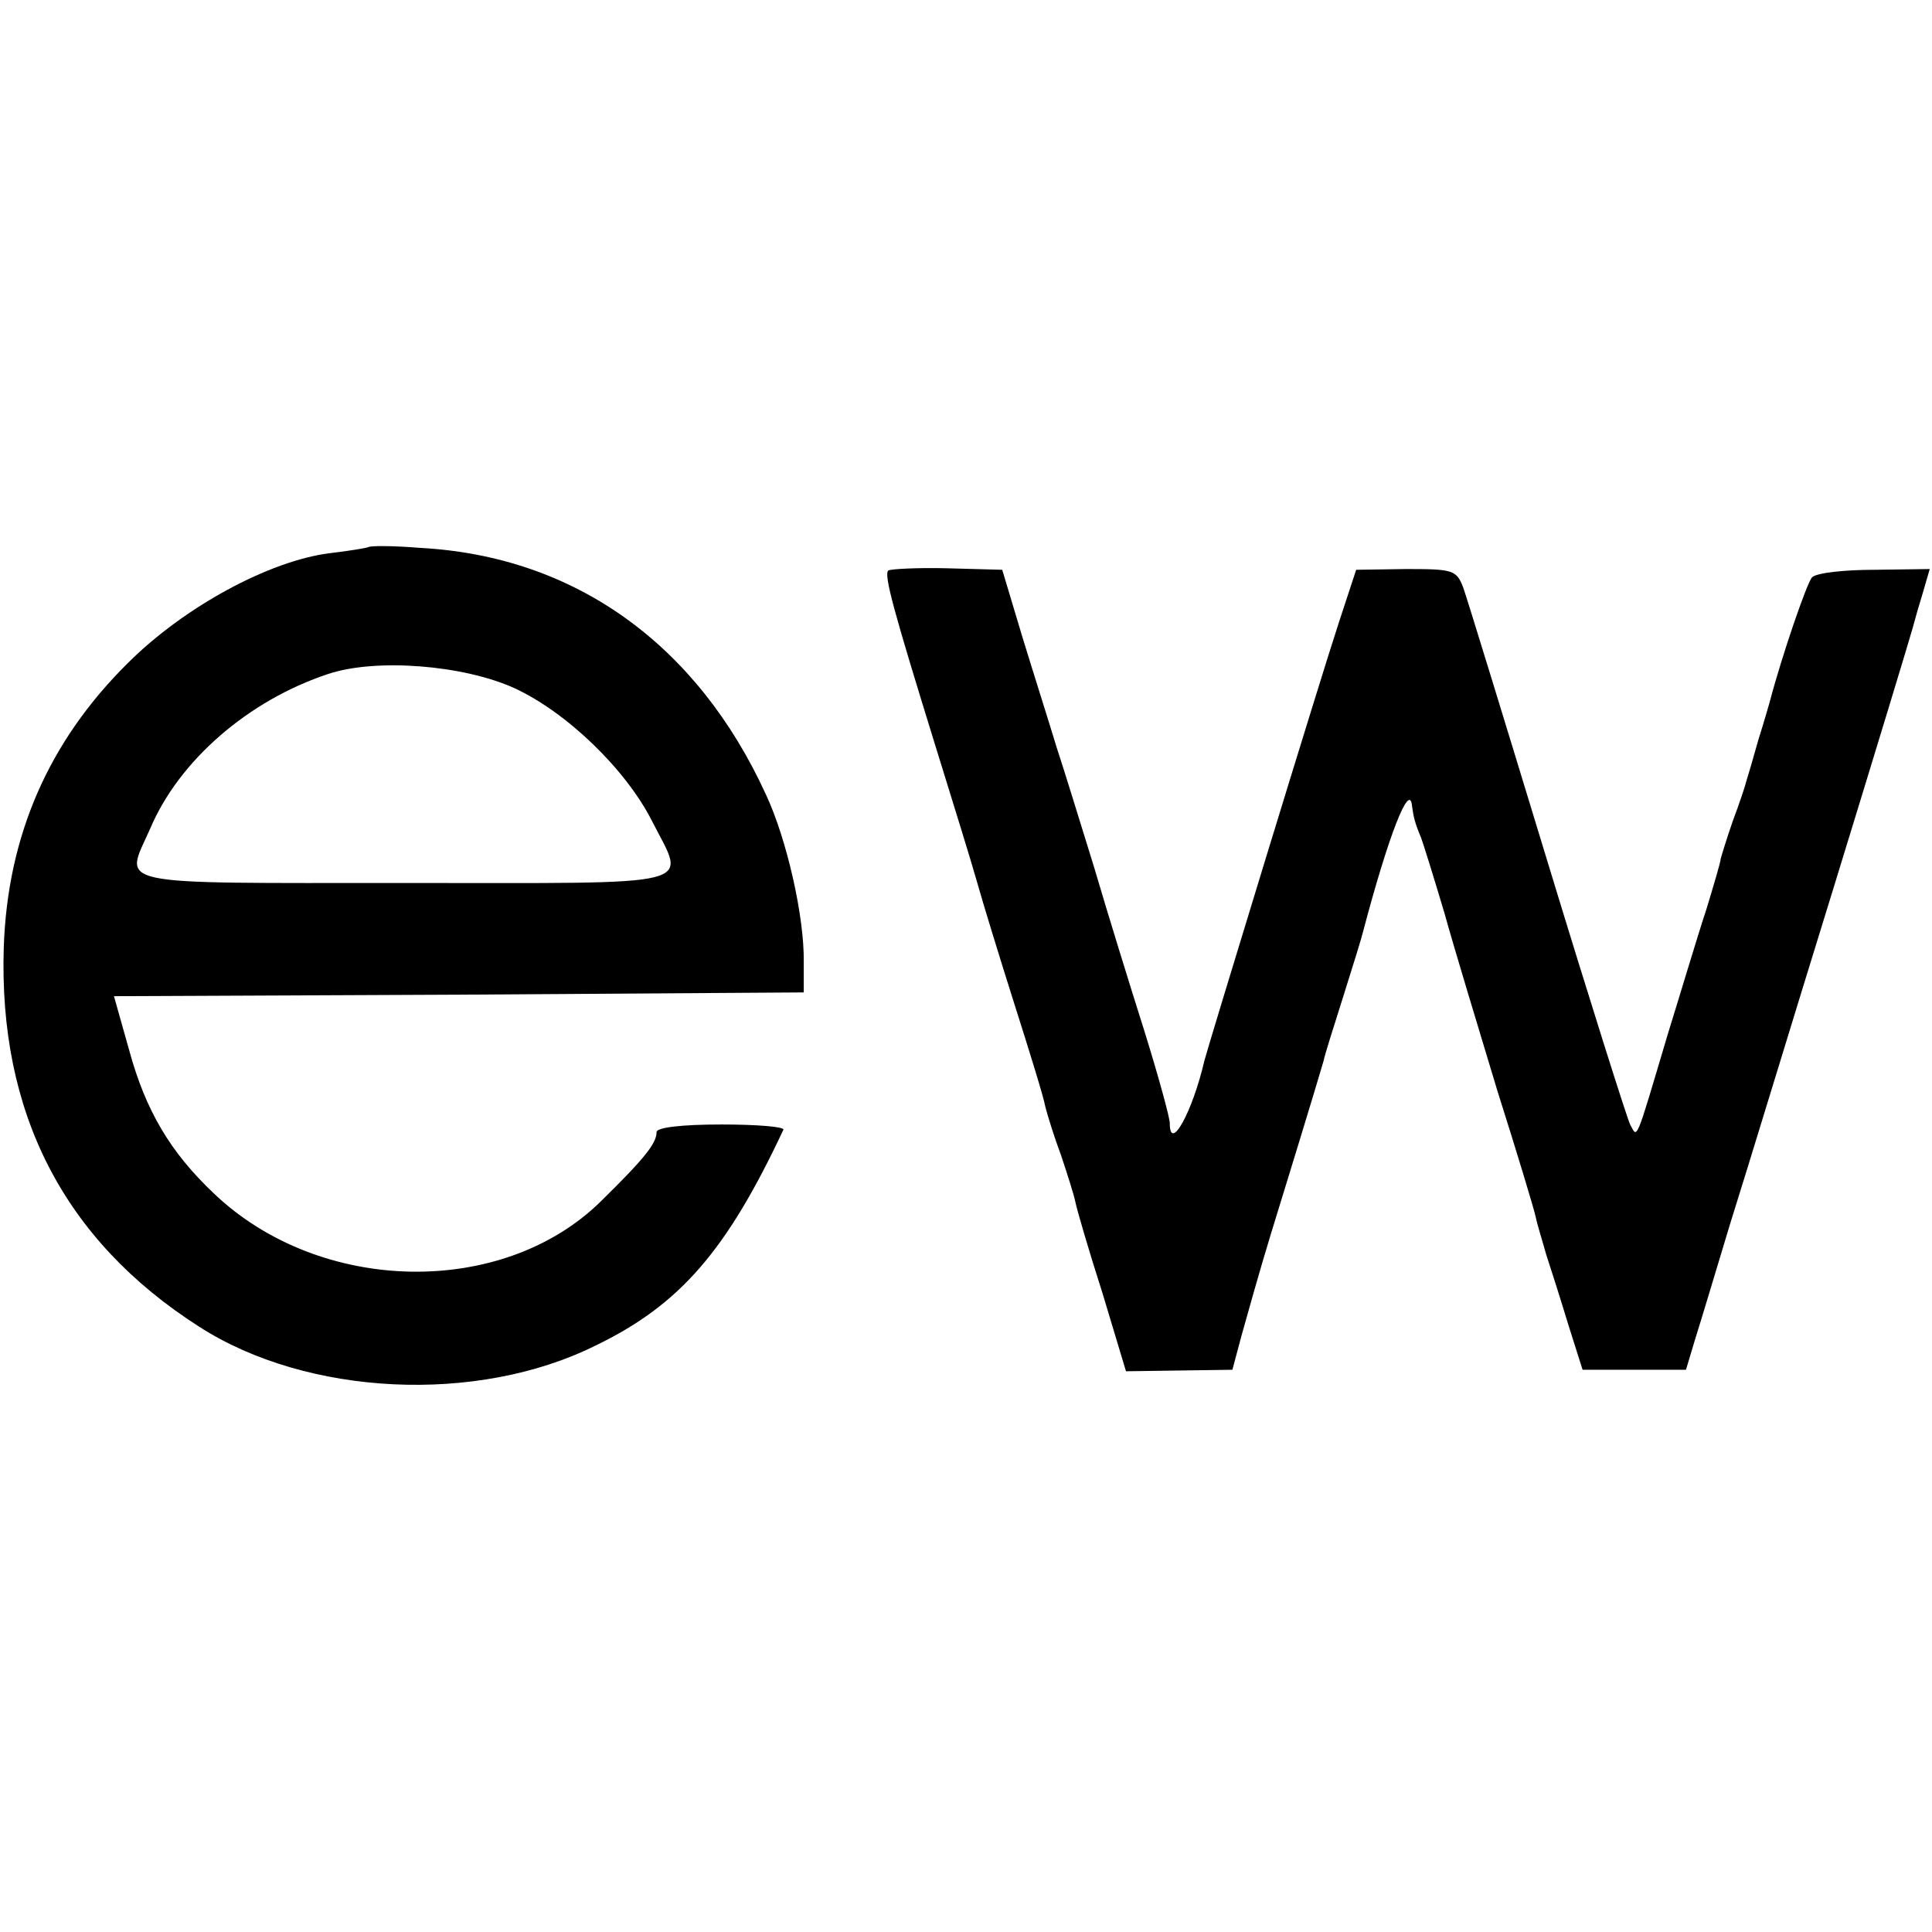 <?xml version="1.0" standalone="no"?>
<!DOCTYPE svg PUBLIC "-//W3C//DTD SVG 20010904//EN"
 "http://www.w3.org/TR/2001/REC-SVG-20010904/DTD/svg10.dtd">
<svg version="1.0" xmlns="http://www.w3.org/2000/svg"
 width="256pt" height="256pt" viewBox="0 0 256 256"
 preserveAspectRatio="xMidYMid meet">
<g transform="translate(0,256) scale(0.1,-0.1)"
fill="#000000" stroke="none">
<path d="M488 1835 c-2 -1 -25 -5 -51 -8 -80 -10 -193 -71 -268 -146 -105
-104 -159 -229 -164 -376 -7 -219 79 -388 259 -503 143 -92 368 -103 525 -25
112 54 174 126 249 286 2 4 -35 7 -82 7 -53 0 -86 -4 -86 -10 0 -15 -16 -35
-73 -91 -130 -129 -373 -125 -514 10 -57 54 -90 109 -112 190 l-20 71 457 2
457 3 0 40 c1 59 -22 162 -50 222 -91 199 -253 316 -458 327 -36 3 -67 3 -69
1z m194 -187 c69 -32 147 -107 182 -176 45 -89 72 -82 -329 -82 -395 0 -370
-5 -336 72 38 90 130 170 236 205 63 21 179 12 247 -19z"/>
<path d="M1177 1804 c-6 -6 7 -53 63 -234 23 -74 48 -155 55 -180 7 -25 29
-97 49 -160 20 -63 39 -124 41 -136 3 -12 12 -41 21 -65 8 -24 17 -52 19 -62
2 -10 18 -65 36 -121 l31 -103 71 1 70 1 12 45 c7 25 24 86 39 135 61 198 67
220 70 230 1 6 13 44 26 85 13 41 25 80 26 85 34 129 62 200 65 167 2 -15 4
-23 12 -42 3 -8 17 -53 31 -100 13 -47 45 -152 70 -235 26 -82 49 -158 51
-168 2 -10 9 -32 14 -50 6 -18 19 -59 29 -92 l19 -60 68 0 69 0 12 40 c7 22
28 92 47 155 20 63 81 264 137 445 56 182 103 337 105 345 2 8 8 29 13 45 l9
31 -73 -1 c-40 0 -77 -4 -83 -10 -7 -8 -40 -104 -56 -165 -1 -3 -7 -25 -15
-50 -7 -25 -14 -49 -16 -55 -1 -5 -9 -29 -18 -53 -8 -23 -15 -46 -16 -50 0 -4
-9 -34 -19 -67 -11 -33 -33 -107 -51 -165 -44 -148 -40 -138 -50 -120 -4 8
-54 166 -110 350 -56 184 -106 347 -111 361 -9 24 -14 25 -76 25 l-66 -1 -23
-70 c-25 -76 -174 -564 -178 -580 -16 -69 -46 -123 -46 -83 0 7 -15 62 -34
123 -19 60 -49 157 -66 215 -18 58 -40 130 -50 160 -9 30 -30 96 -45 145 l-27
90 -73 2 c-40 1 -76 -1 -78 -3z"/>
</g>
</svg>
